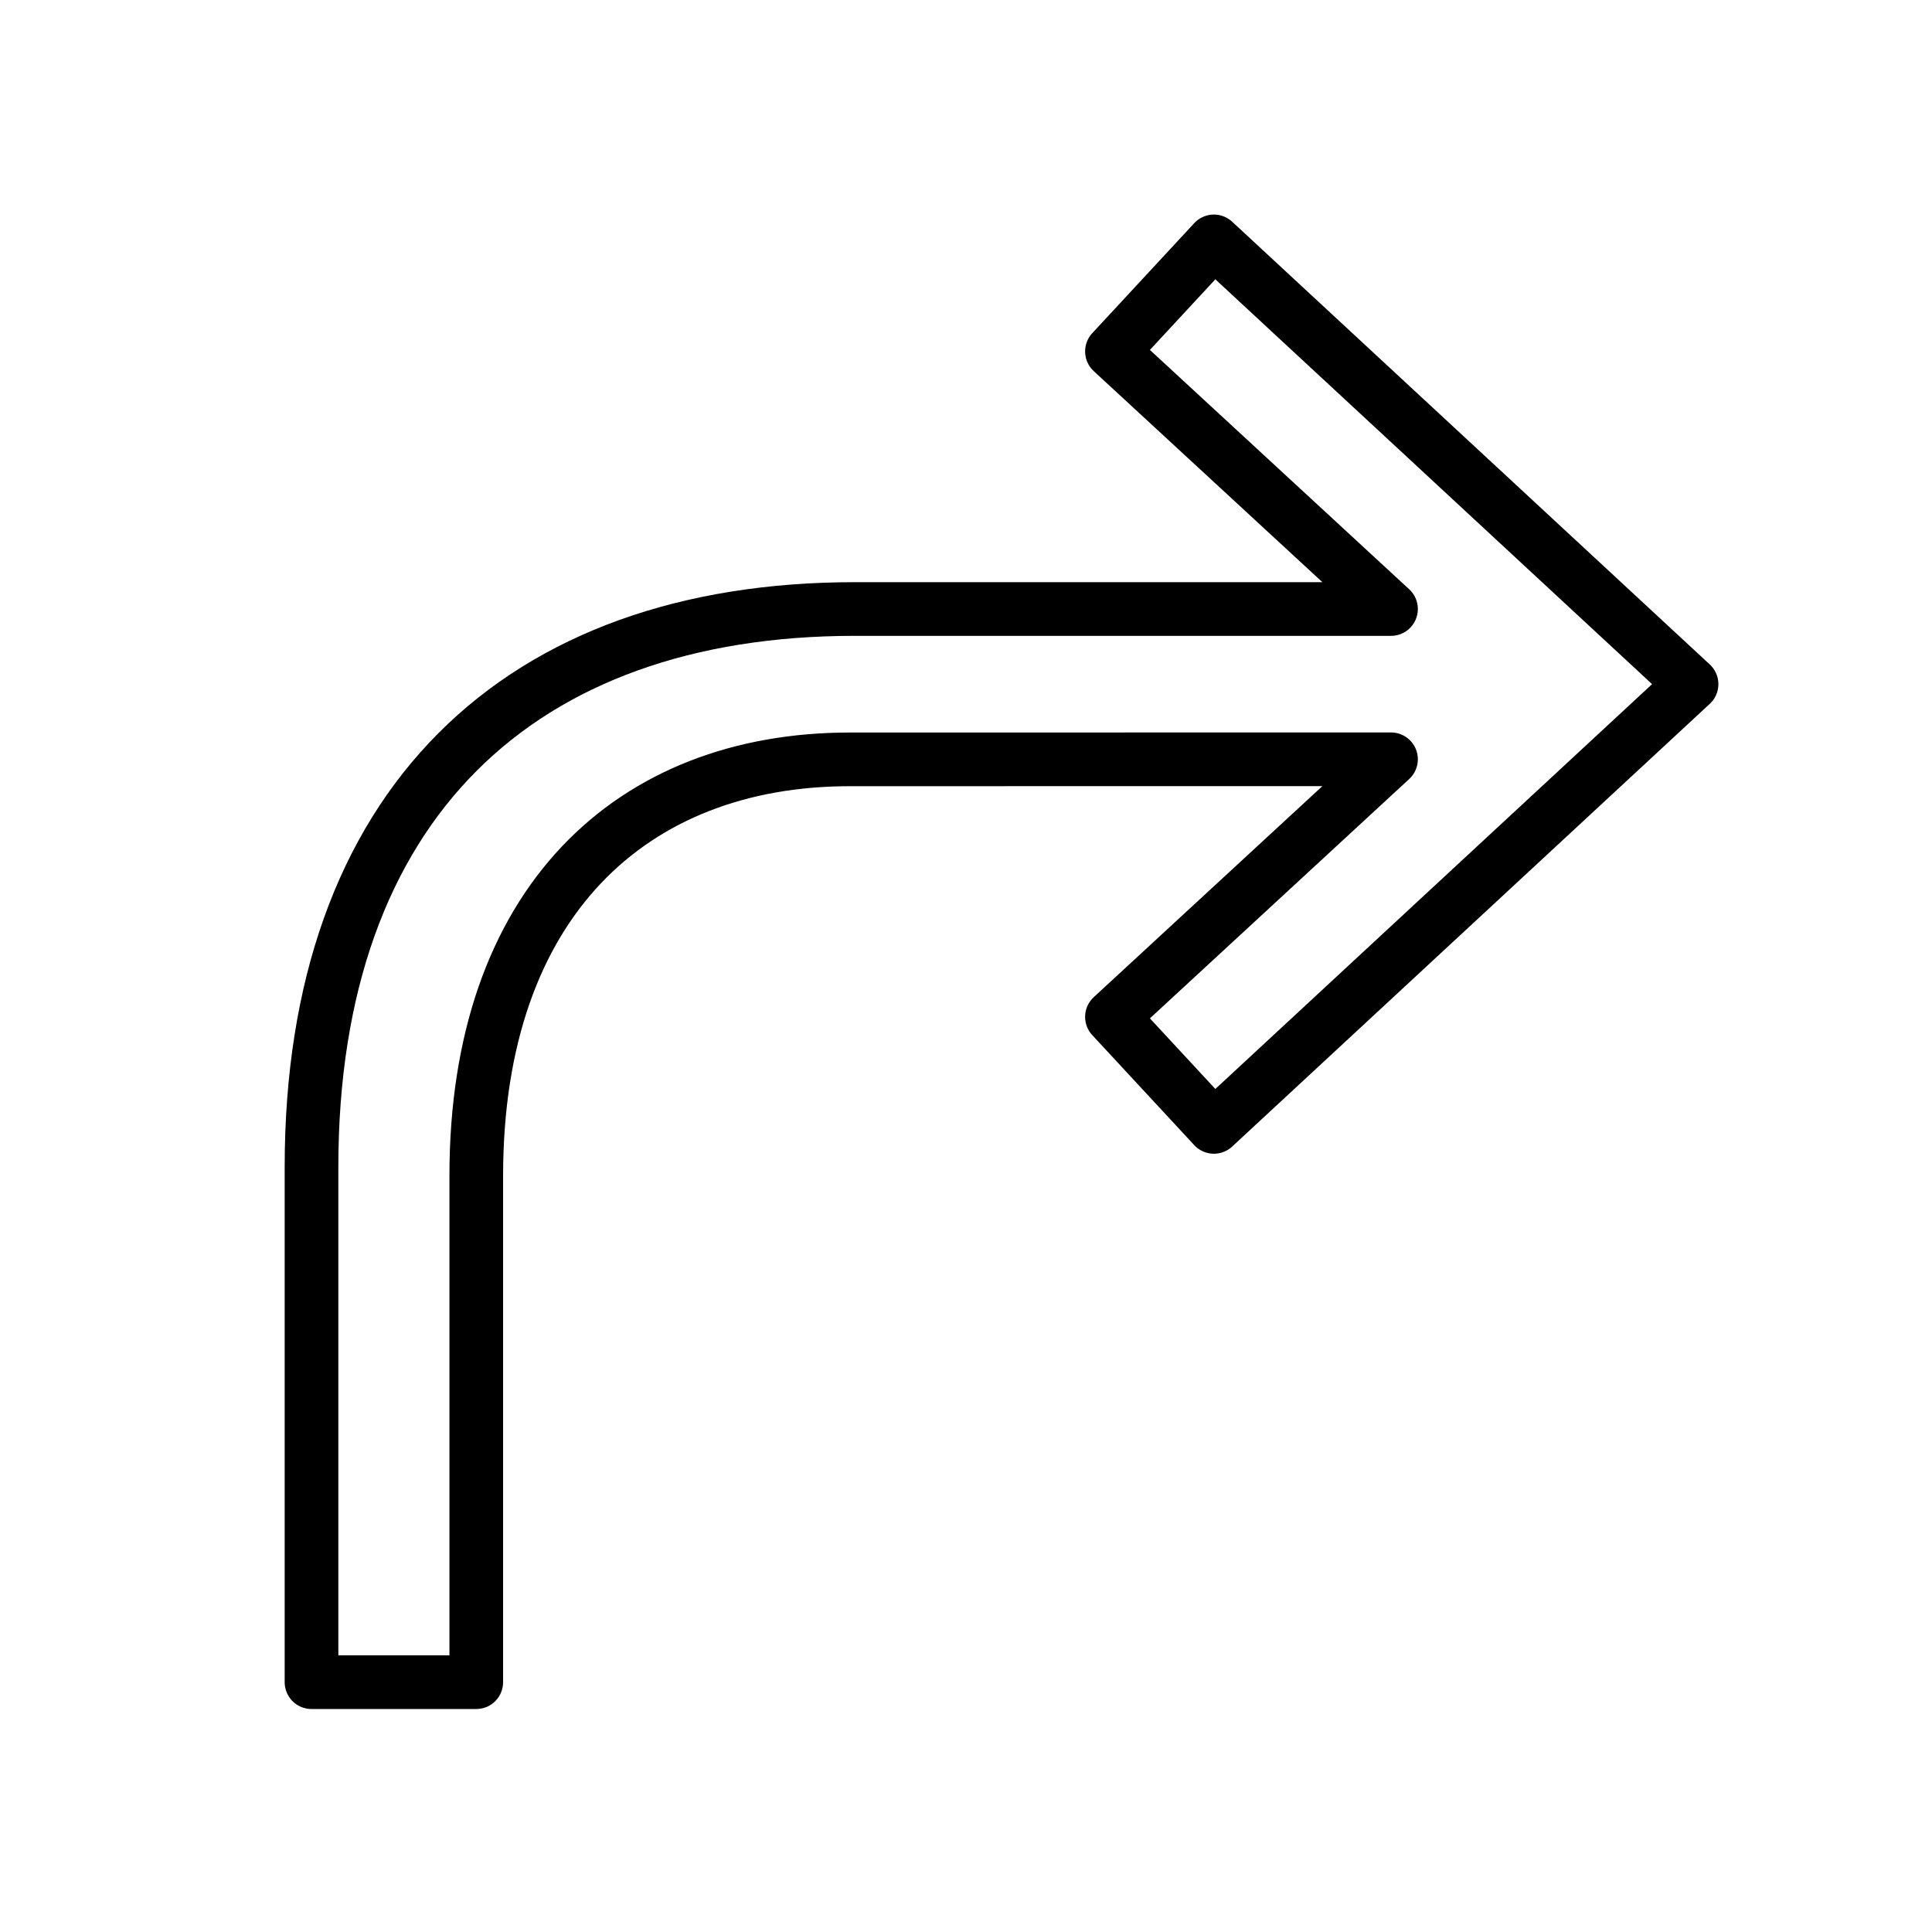 <svg id="emoji" viewBox="0 0 72 72" xmlns="http://www.w3.org/2000/svg">
  <g id="line">
    <path fill="none" stroke="#000" stroke-linecap="round" stroke-linejoin="round" stroke-width="2" d="M31.669,28.299c-8.116,0-13.92,5.322-13.92,15.52V62.69h-6.14V43.489c0-13.5,7.748-20.793,20.248-20.793H51.839l-10.4-9.6,3.8-4.1,17.8,16.5-17.8,16.5-3.8-4.1,10.4-9.6Z"/>
  </g>
</svg>
